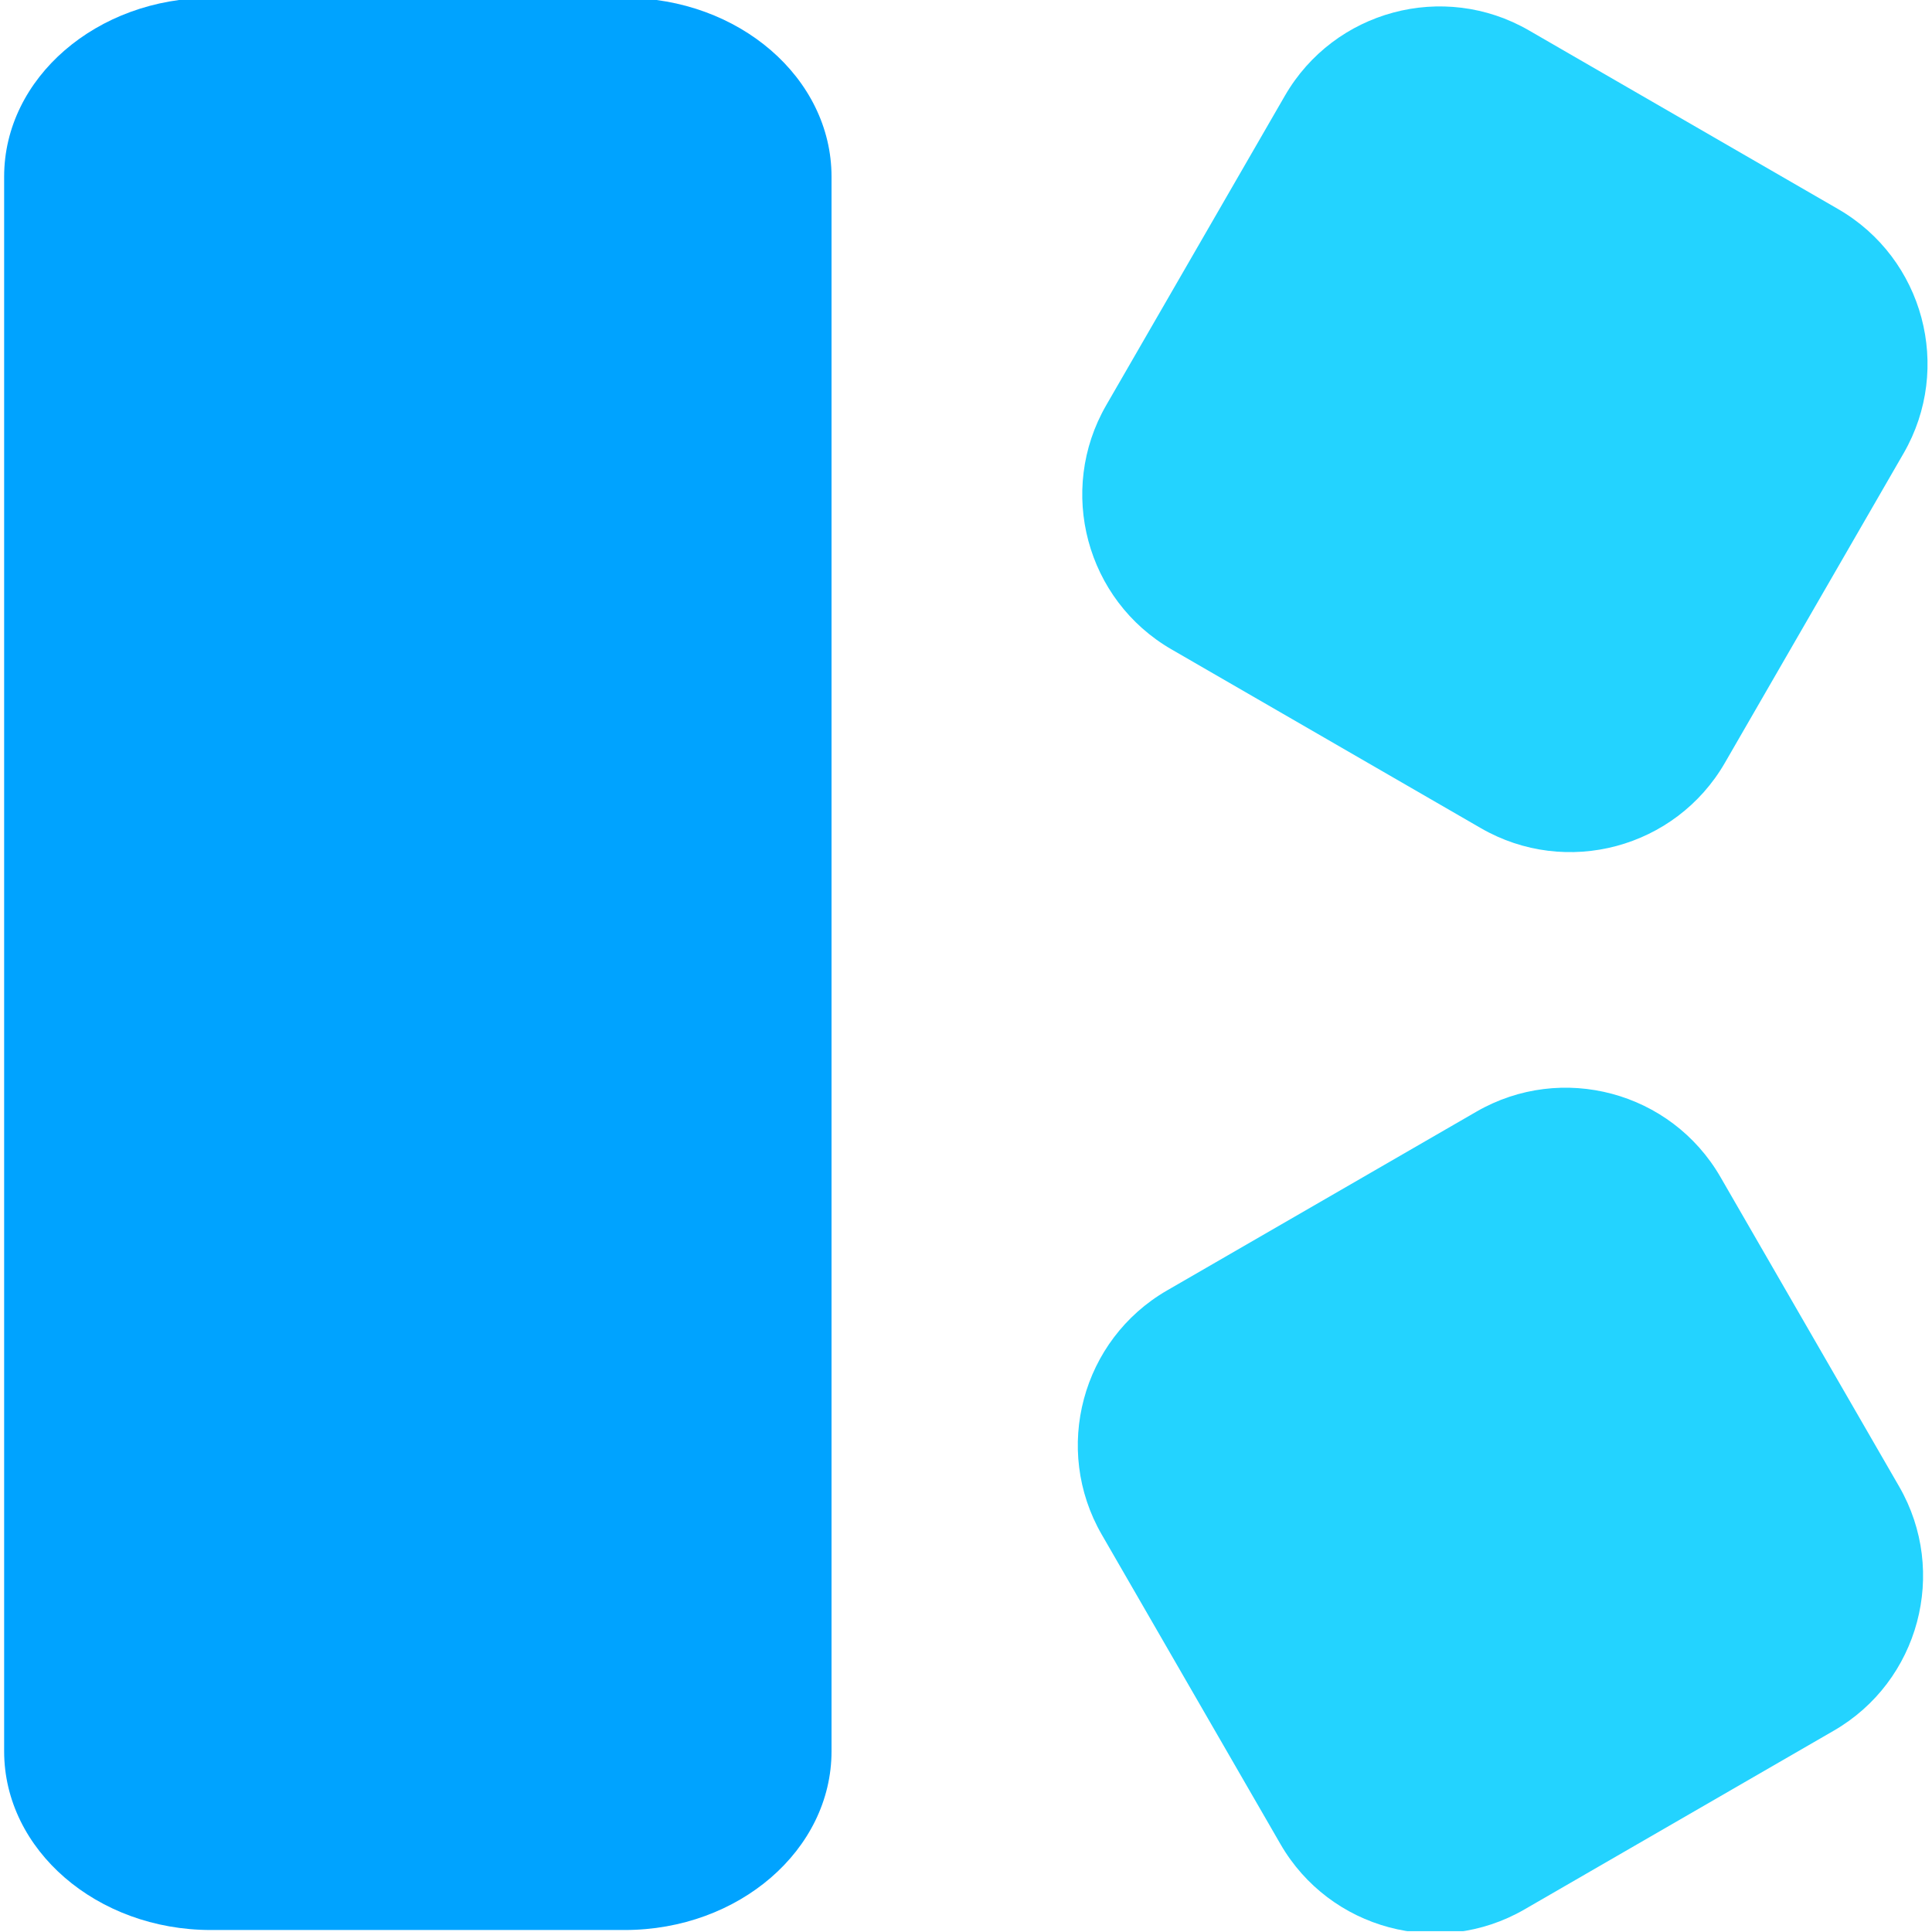 <?xml version="1.0" encoding="UTF-8" standalone="no"?>
<!DOCTYPE svg PUBLIC "-//W3C//DTD SVG 1.1//EN" "http://www.w3.org/Graphics/SVG/1.1/DTD/svg11.dtd">
<svg width="100%" height="100%" viewBox="0 0 205 205" version="1.1" xmlns="http://www.w3.org/2000/svg" xmlns:xlink="http://www.w3.org/1999/xlink" xml:space="preserve" xmlns:serif="http://www.serif.com/" style="fill-rule:evenodd;clip-rule:evenodd;stroke-linejoin:round;stroke-miterlimit:2;">
    <g id="Glyph" transform="matrix(3.84272e-16,-6.276,6.273,3.84139e-16,-1509.56,1684.63)">
        <g id="Glyph1" serif:id="Glyph">
            <g id="Glyph2" serif:id="Glyph">
                <clipPath id="_clip1">
                    <rect x="235.774" y="240.626" width="32.666" height="32.677"/>
                </clipPath>
                <g clip-path="url(#_clip1)">
                    <g id="R1-3" transform="matrix(1.269,0.733,-0.733,1.269,152.144,-268.412)">
                        <path d="M250.973,276.559C250.973,275.422 250.049,274.498 248.911,274.498L244.788,274.498C243.65,274.498 242.726,275.422 242.726,276.559L242.726,280.683C242.726,281.821 243.65,282.745 244.788,282.745L248.911,282.745C250.049,282.745 250.973,281.821 250.973,280.683L250.973,276.559Z" style="fill:rgb(35,211,255);"/>
                    </g>
                    <g id="R1-2" transform="matrix(1.269,-0.733,0.733,1.269,-274.596,93.394)">
                        <path d="M250.973,276.559C250.973,275.422 250.049,274.498 248.911,274.498L244.788,274.498C243.65,274.498 242.726,275.422 242.726,276.559L242.726,280.683C242.726,281.821 243.65,282.745 244.788,282.745L248.911,282.745C250.049,282.745 250.973,281.821 250.973,280.683L250.973,276.559Z" style="fill:rgb(35,211,255);"/>
                    </g>
                    <g id="R1-21" serif:id="R1-2" transform="matrix(3.961,-1.43777e-31,1.2343e-32,1.697,-725.644,-225.109)">
                        <path d="M250.973,276.559C250.973,275.422 250.631,274.498 250.21,274.498L243.489,274.498C243.068,274.498 242.726,275.422 242.726,276.559L242.726,280.683C242.726,281.821 243.068,282.745 243.489,282.745L250.21,282.745C250.631,282.745 250.973,281.821 250.973,280.683L250.973,276.559Z" style="fill:rgb(0,163,255);"/>
                    </g>
                </g>
            </g>
        </g>
    </g>
</svg>

